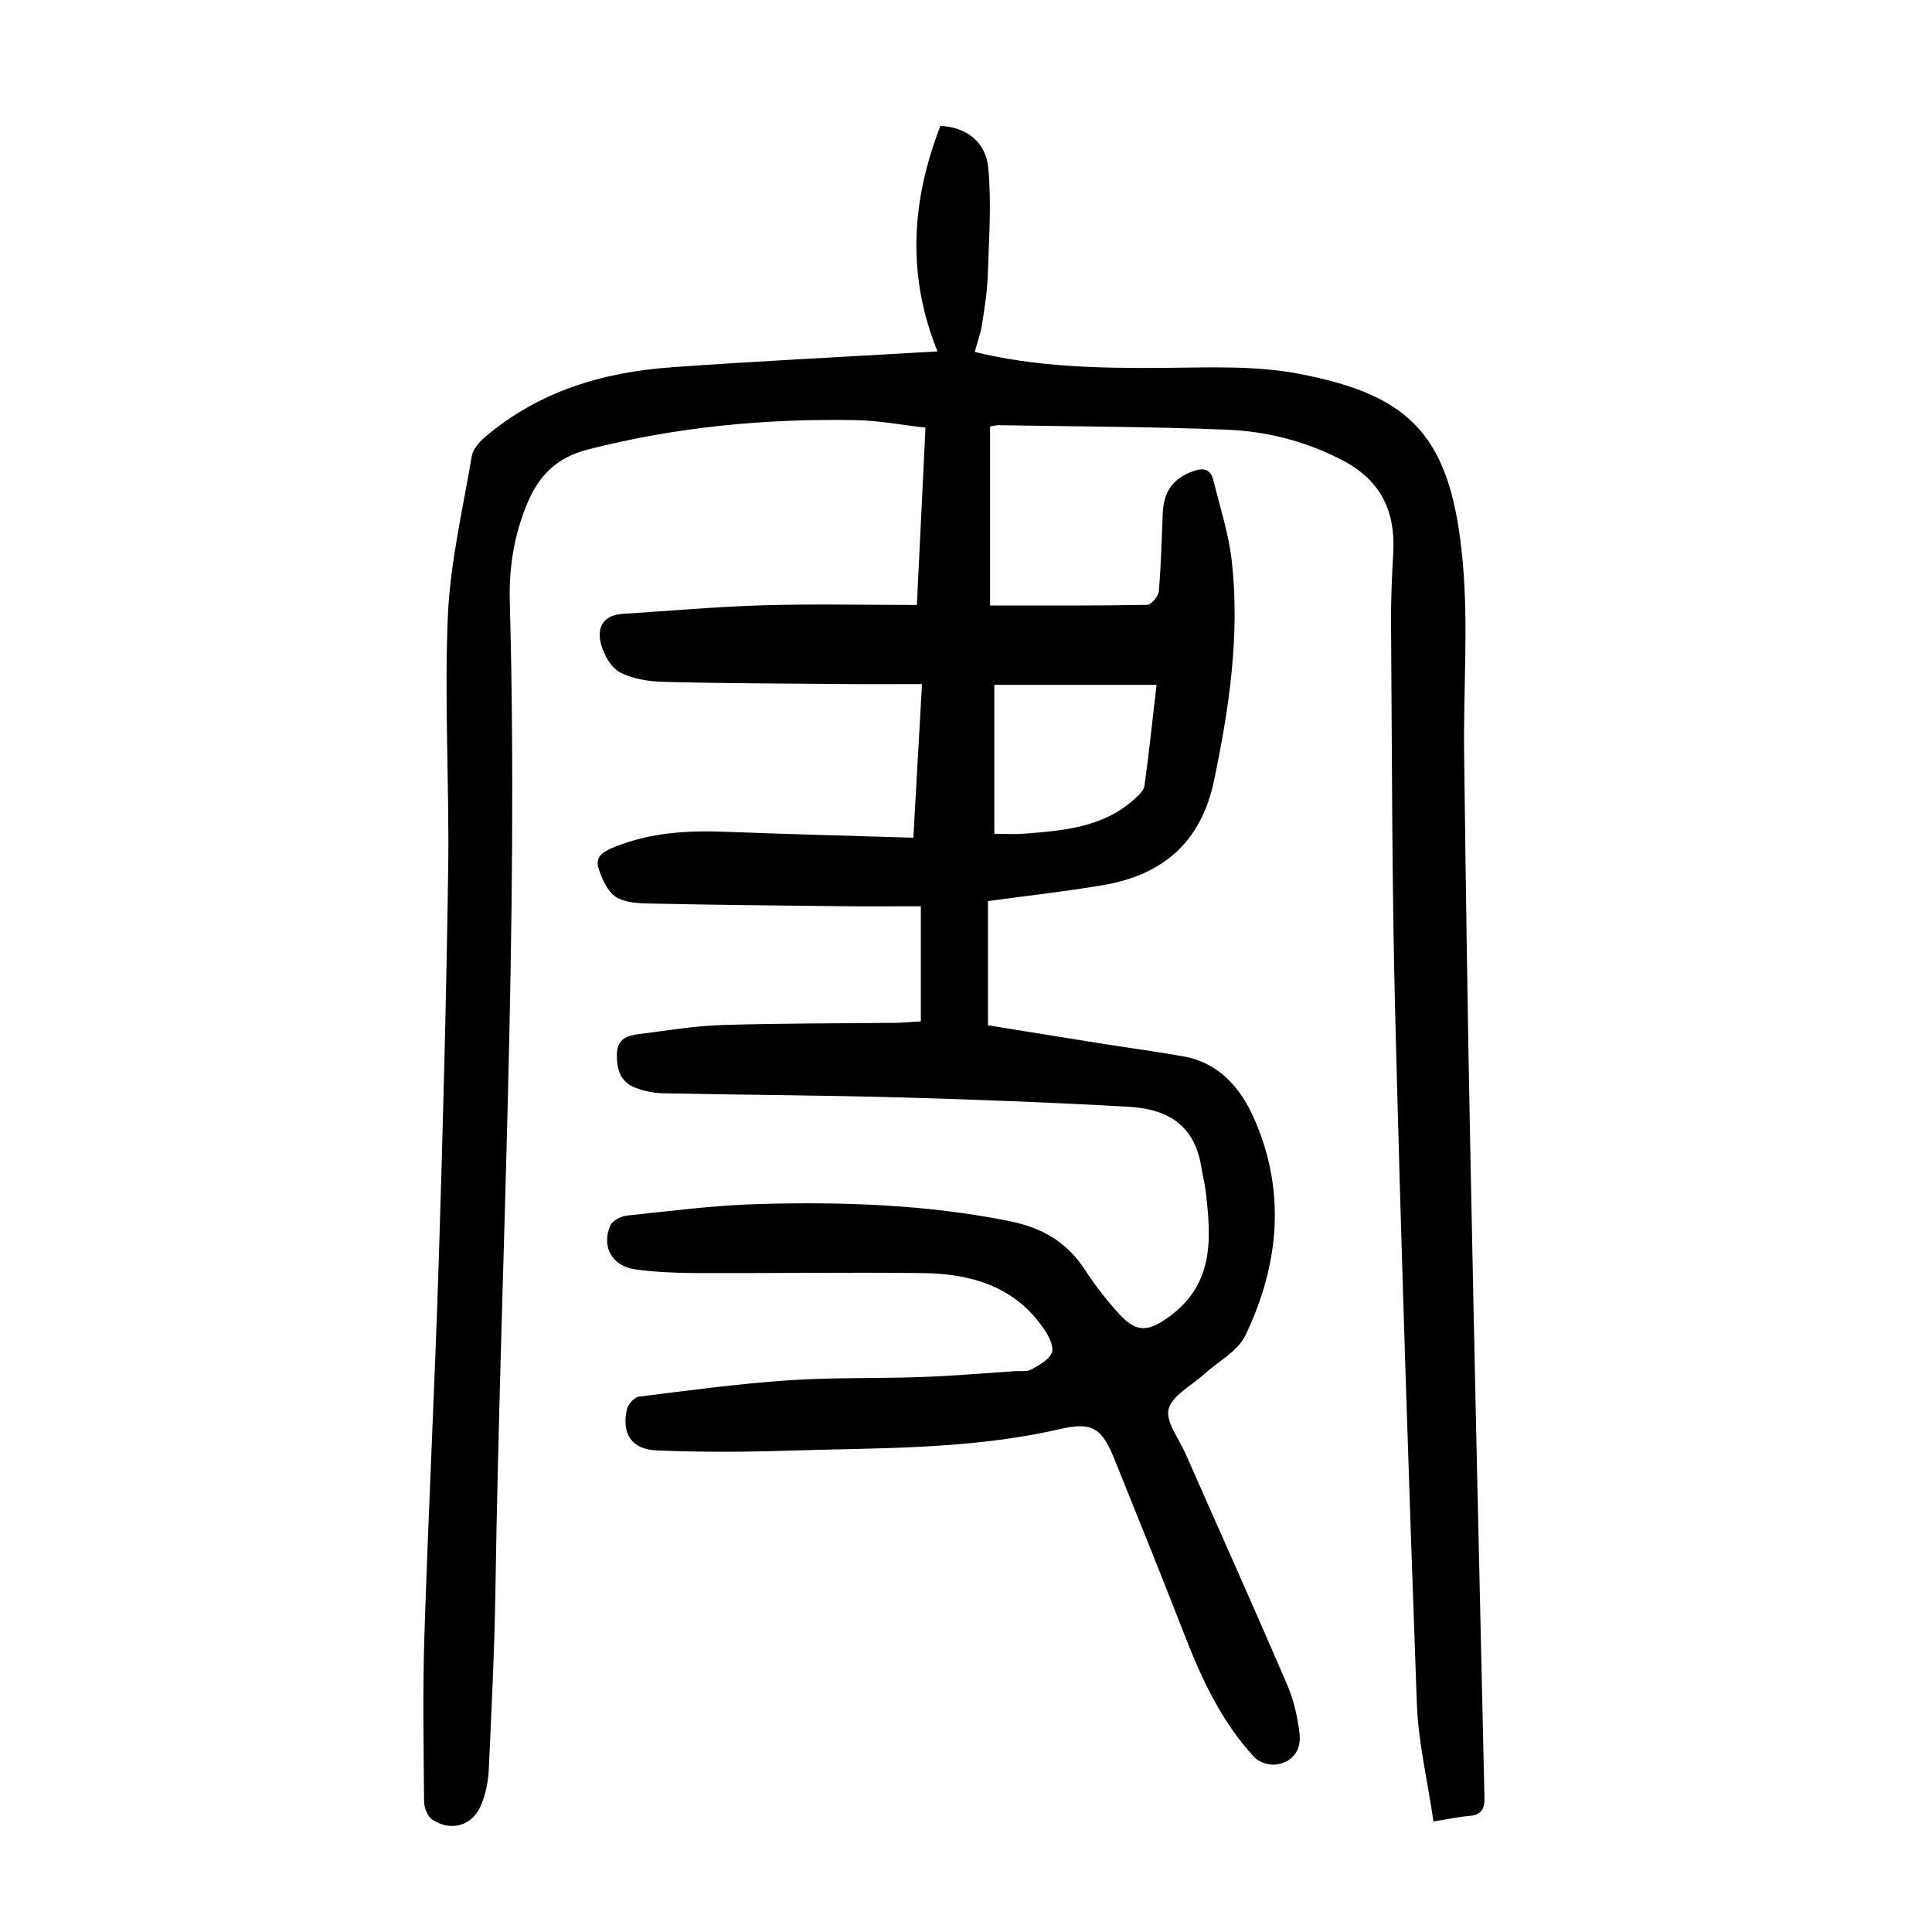 <?xml version="1.0" encoding="utf-8"?>
<svg version="1.1" id="zdic.net" xmlns="http://www.w3.org/2000/svg" xmlns:xlink="http://www.w3.org/1999/xlink" x="0px" y="0px"
	 viewBox="0 0 400 400" style="enable-background:new 0 0 400 400;" xml:space="preserve">
<g>
	<path d="M190.65,211.47c0-7.98,0-15.55,0-23.84c-5.67,0-11.14,0.05-16.6-0.01c-13.11-0.14-26.23-0.27-39.34-0.55
		c-2.45-0.05-5.31-0.14-7.21-1.38c-1.76-1.14-2.88-3.74-3.58-5.92c-0.83-2.59,1.31-3.61,3.4-4.45c7.35-2.95,15.01-3.41,22.81-3.11
		c12.82,0.49,25.65,0.82,38.97,1.23c0.61-10.8,1.18-20.95,1.79-31.81c-5.78,0-11.11,0.04-16.45-0.01
		c-12.37-0.1-24.74-0.13-37.1-0.45c-3.04-0.08-6.36-0.6-8.99-1.98c-1.83-0.96-3.29-3.57-3.89-5.73c-0.96-3.45,0.34-6.11,4.5-6.37
		c9.69-0.61,19.37-1.49,29.07-1.77c10.46-0.31,20.93-0.07,31.8-0.07c0.59-12.18,1.17-24.11,1.78-36.71
		c-4.93-0.56-9.59-1.46-14.25-1.55c-18.8-0.37-37.37,1.39-55.67,6.08c-6.36,1.63-10.05,5.28-12.49,11.07
		c-2.78,6.6-3.85,13.42-3.65,20.48c1.86,68.25-1.91,136.41-2.98,204.61c-0.19,12.37-0.8,24.73-1.37,37.08
		c-0.11,2.45-0.62,4.99-1.53,7.26c-1.77,4.4-6.22,5.78-10.16,3.16c-0.99-0.65-1.7-2.45-1.71-3.73c-0.1-11.6-0.3-23.21,0.08-34.8
		c0.83-25.72,2.14-51.42,2.96-77.14c0.85-26.98,1.56-53.96,1.95-80.94c0.25-17.49-0.81-35.01-0.07-52.46
		c0.47-11.14,3.1-22.19,4.96-33.25c0.24-1.4,1.49-2.85,2.65-3.84c11.09-9.5,24.36-13.49,38.59-14.52
		c16.93-1.23,33.89-2.05,50.84-3.05c1.34-0.08,2.69-0.15,4.34-0.24c-6.46-15.93-5.34-31.38,0.6-46.69c5.23,0.22,9.4,3.2,9.91,8.68
		c0.68,7.26,0.15,14.66-0.09,21.99c-0.11,3.48-0.66,6.96-1.2,10.42c-0.29,1.87-0.96,3.68-1.51,5.7c12.51,3.1,25.65,3.41,38.88,3.31
		c9.45-0.07,19.13-0.54,28.32,1.23c23.27,4.48,31.51,12.9,33.85,39.13c1.16,13.01,0.11,26.21,0.27,39.32
		c0.33,26.73,0.71,53.47,1.24,80.2c0.9,45.35,1.92,90.7,2.97,136.04c0.06,2.48-0.65,3.69-3.2,3.89c-2.09,0.16-4.17,0.63-7.35,1.13
		c-1.21-8.3-3.15-16.34-3.45-24.44c-1.73-47.56-3.27-95.14-4.48-142.72c-0.69-26.98-0.65-53.98-0.86-80.97
		c-0.04-4.87,0.19-9.75,0.46-14.61c0.47-8.55-2.62-14.94-10.45-19.04c-7.58-3.96-15.69-6.04-24.06-6.37
		c-15.72-0.63-31.46-0.66-47.2-0.93c-0.48-0.01-0.97,0.14-1.77,0.27c0,12.04,0,24.05,0,37.06c10.88,0,21.72,0.07,32.55-0.13
		c0.85-0.02,2.3-1.78,2.39-2.82c0.47-5.34,0.59-10.71,0.81-16.07c0.19-4.66,2.17-7.26,6.26-8.77c2.24-0.83,3.67-0.43,4.24,1.9
		c1.35,5.55,3.17,11.06,3.8,16.7c1.7,15.31-0.53,30.35-3.66,45.35c-2.67,12.84-10.59,19.64-23.01,21.74
		c-7.72,1.31-15.52,2.17-23.81,3.3c0,8.37,0,16.81,0,25.71c7.83,1.27,16.04,2.61,24.26,3.91c5.42,0.86,10.88,1.57,16.28,2.55
		c7.22,1.3,11.68,6.45,14.41,12.52c6.83,15.19,5.39,30.52-1.65,45.22c-1.59,3.33-5.7,5.44-8.65,8.12c-2.56,2.34-6.54,4.33-7.25,7.14
		c-0.66,2.6,2.13,6.11,3.48,9.19c7.04,15.98,14.2,31.91,21.1,47.96c1.35,3.15,2.12,6.65,2.53,10.06c0.4,3.35-1.41,5.94-4.91,6.39
		c-1.42,0.18-3.48-0.46-4.43-1.49c-6.73-7.26-10.86-16.05-14.41-25.18c-4.75-12.2-9.65-24.35-14.55-36.49
		c-2.62-6.5-4.58-7.85-11.28-6.3c-18.68,4.3-37.7,3.88-56.65,4.48c-8.97,0.29-17.96,0.32-26.92-0.06c-5.17-0.22-7.25-3.5-6.11-8.52
		c0.24-1.03,1.51-2.48,2.45-2.6c10.25-1.29,20.51-2.67,30.81-3.38c9.2-0.64,18.47-0.36,27.7-0.69c6.48-0.23,12.95-0.79,19.43-1.22
		c1.12-0.07,2.43,0.16,3.32-0.34c1.63-0.91,3.72-2.01,4.27-3.52c0.46-1.27-0.67-3.46-1.64-4.87c-6.02-8.82-15.1-11.46-25.07-11.57
		c-15.73-0.18-31.47,0.05-47.21-0.01c-4.11-0.01-8.25-0.21-12.31-0.75c-4.8-0.64-7.12-4.76-5.18-9.11c0.46-1.03,2.26-1.92,3.53-2.05
		c9.06-0.95,18.12-2.13,27.21-2.38c17.37-0.48,34.69,0.09,51.85,3.53c6.8,1.36,11.97,4.35,15.73,10.18
		c2.09,3.24,4.52,6.31,7.12,9.16c3.57,3.91,6.11,3.48,10.25,0.46c9.41-6.85,8.72-16.34,7.55-26.08c-0.19-1.61-0.62-3.18-0.87-4.79
		c-1.5-9.76-8.21-12.21-15.16-12.6c-15.83-0.89-31.68-1.51-47.53-1.94c-16.22-0.45-32.45-0.51-48.68-0.84
		c-1.96-0.04-4-0.45-5.83-1.15c-3.12-1.19-3.89-3.85-3.82-7.01c0.07-3.22,2.28-3.82,4.68-4.12c5.69-0.71,11.38-1.68,17.09-1.86
		c12.11-0.38,24.23-0.32,36.35-0.46C187.27,211.72,188.75,211.58,190.65,211.47z M239.45,141.79c-11.42,0-22.44,0-33.59,0
		c0,10.09,0,20.26,0,30.84c2.19,0,4.16,0.13,6.12-0.02c8.12-0.63,16.27-1.26,22.77-7.06c0.89-0.79,2.04-1.79,2.19-2.82
		C237.89,155.95,238.59,149.15,239.45,141.79z"/>
</g>
</svg>
